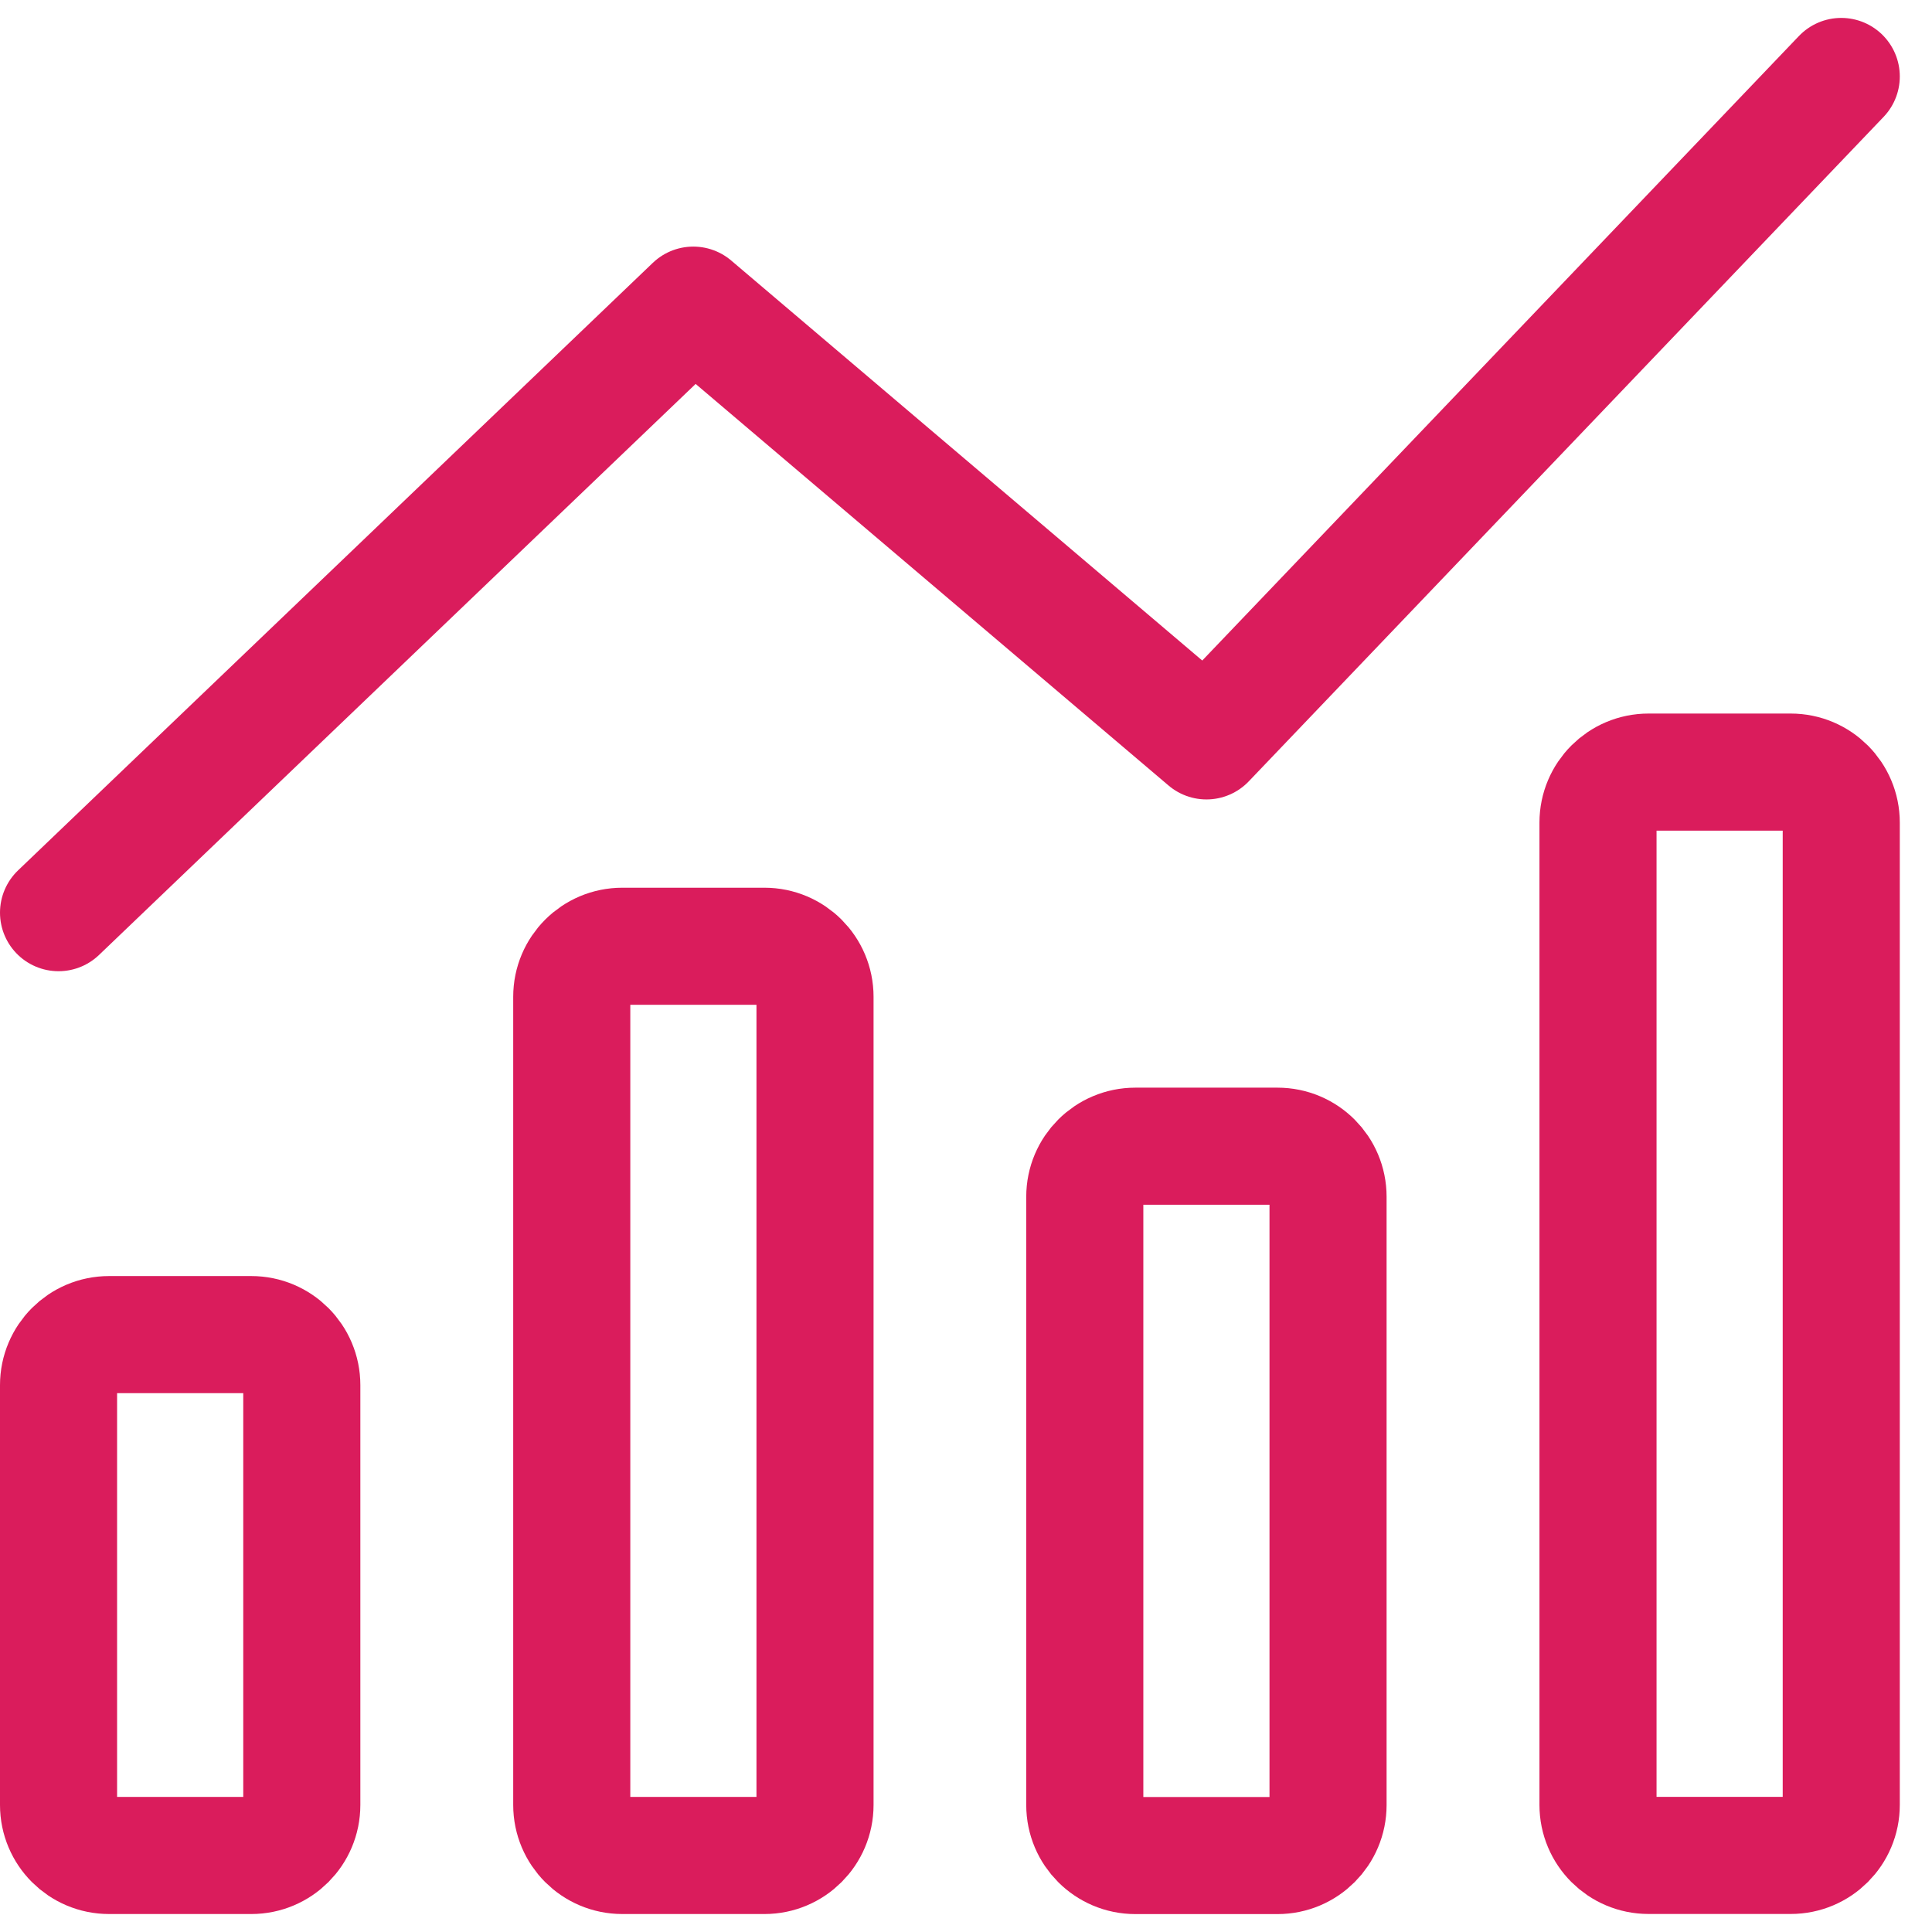 <svg width="33" height="33" viewBox="0 0 33 33" fill="none" xmlns="http://www.w3.org/2000/svg">
<path d="M4.292 22.796H1.863C1.386 22.796 1 23.183 1 23.659V30.83C1 31.307 1.386 31.693 1.863 31.693H4.292C4.769 31.693 5.155 31.307 5.155 30.83V23.659C5.155 23.183 4.769 22.796 4.292 22.796Z" stroke="#DA1C5C" stroke-width="2" stroke-linecap="round" stroke-linejoin="round"/>
<path d="M13.058 16.163H10.629C10.152 16.163 9.766 16.549 9.766 17.026V30.83C9.766 31.306 10.152 31.693 10.629 31.693H13.058C13.534 31.693 13.921 31.306 13.921 30.83V17.026C13.921 16.549 13.534 16.163 13.058 16.163Z" stroke="#DA1C5C" stroke-width="2" stroke-linecap="round" stroke-linejoin="round"/>
<path d="M21.821 19.578H19.392C18.916 19.578 18.529 19.964 18.529 20.441V30.831C18.529 31.307 18.916 31.694 19.392 31.694H21.821C22.298 31.694 22.684 31.307 22.684 30.831V20.441C22.684 19.964 22.298 19.578 21.821 19.578Z" stroke="#DA1C5C" stroke-width="2" stroke-linecap="round" stroke-linejoin="round"/>
<path d="M30.587 13.188H28.158C27.681 13.188 27.295 13.575 27.295 14.051V30.829C27.295 31.306 27.681 31.692 28.158 31.692H30.587C31.064 31.692 31.45 31.306 31.45 30.829V14.051C31.45 13.575 31.064 13.188 30.587 13.188Z" stroke="#DA1C5C" stroke-width="2" stroke-linecap="round" stroke-linejoin="round"/>
<path d="M1 15.589L11.842 5.212L20.607 12.655L31.45 1.306" stroke="#DA1C5C" stroke-width="2" stroke-linecap="round" stroke-linejoin="round"/>
</svg>
